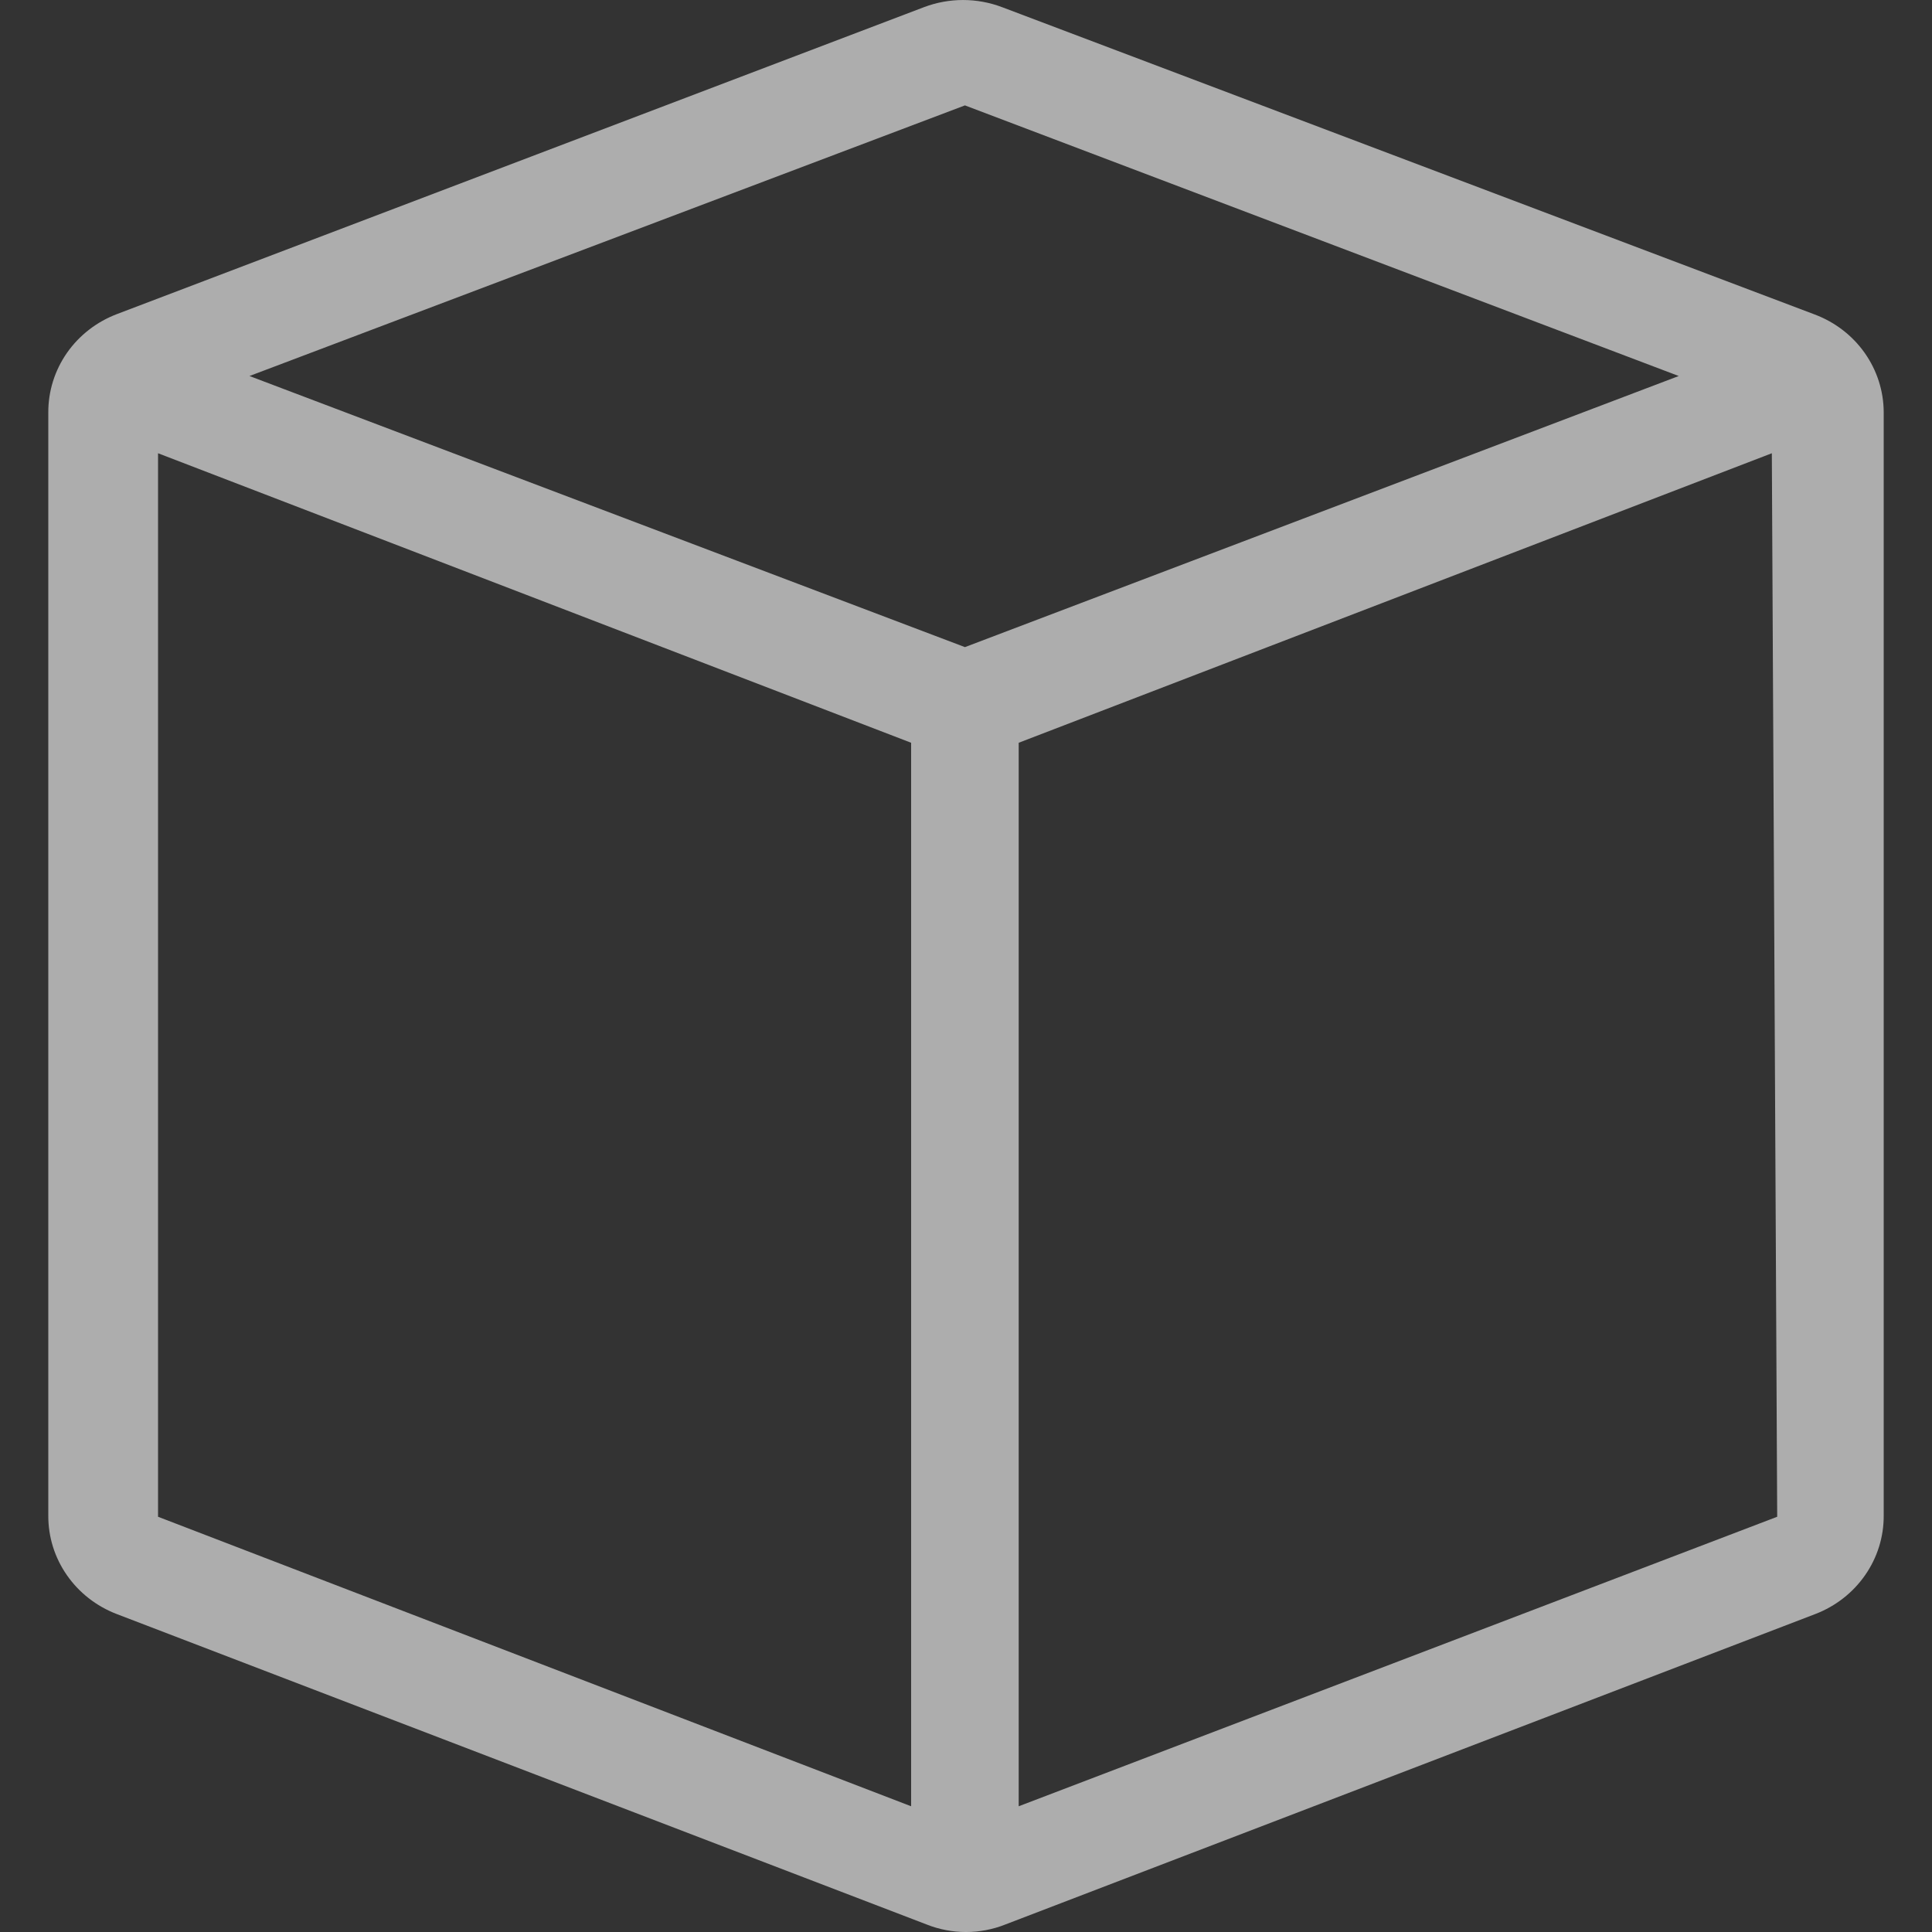 <svg width="40" height="40" viewBox="0 0 40 40" fill="none" xmlns="http://www.w3.org/2000/svg">
<rect x="0" y="0" width="40" height="40" fill="#333333" stroke="none"/>
<g opacity="0.6">
<path d="M20.746 0.148C20.227 -0.049 19.651 -0.049 19.131 0.148L2.426 6.501C2.005 6.66 1.644 6.939 1.389 7.302C1.135 7.665 0.999 8.095 1 8.536V31.381C0.998 31.82 1.132 32.249 1.385 32.612C1.637 32.975 1.996 33.255 2.414 33.416L19.187 39.845C19.708 40.052 20.292 40.052 20.813 39.845L37.586 33.416C38.004 33.255 38.363 32.975 38.615 32.612C38.868 32.249 39.002 31.82 39 31.381V8.536C38.999 8.097 38.862 7.67 38.608 7.309C38.353 6.947 37.993 6.67 37.574 6.512L20.746 0.148ZM19.978 2.182L34.757 7.785L19.978 13.398L5.165 7.785L19.978 2.182ZM18.864 37.397L3.272 31.403V9.384L18.864 15.378V37.397ZM36.795 31.403L21.091 37.397V15.378L36.684 9.384L36.795 31.403Z" fill="white"/>
</g>
</svg>
